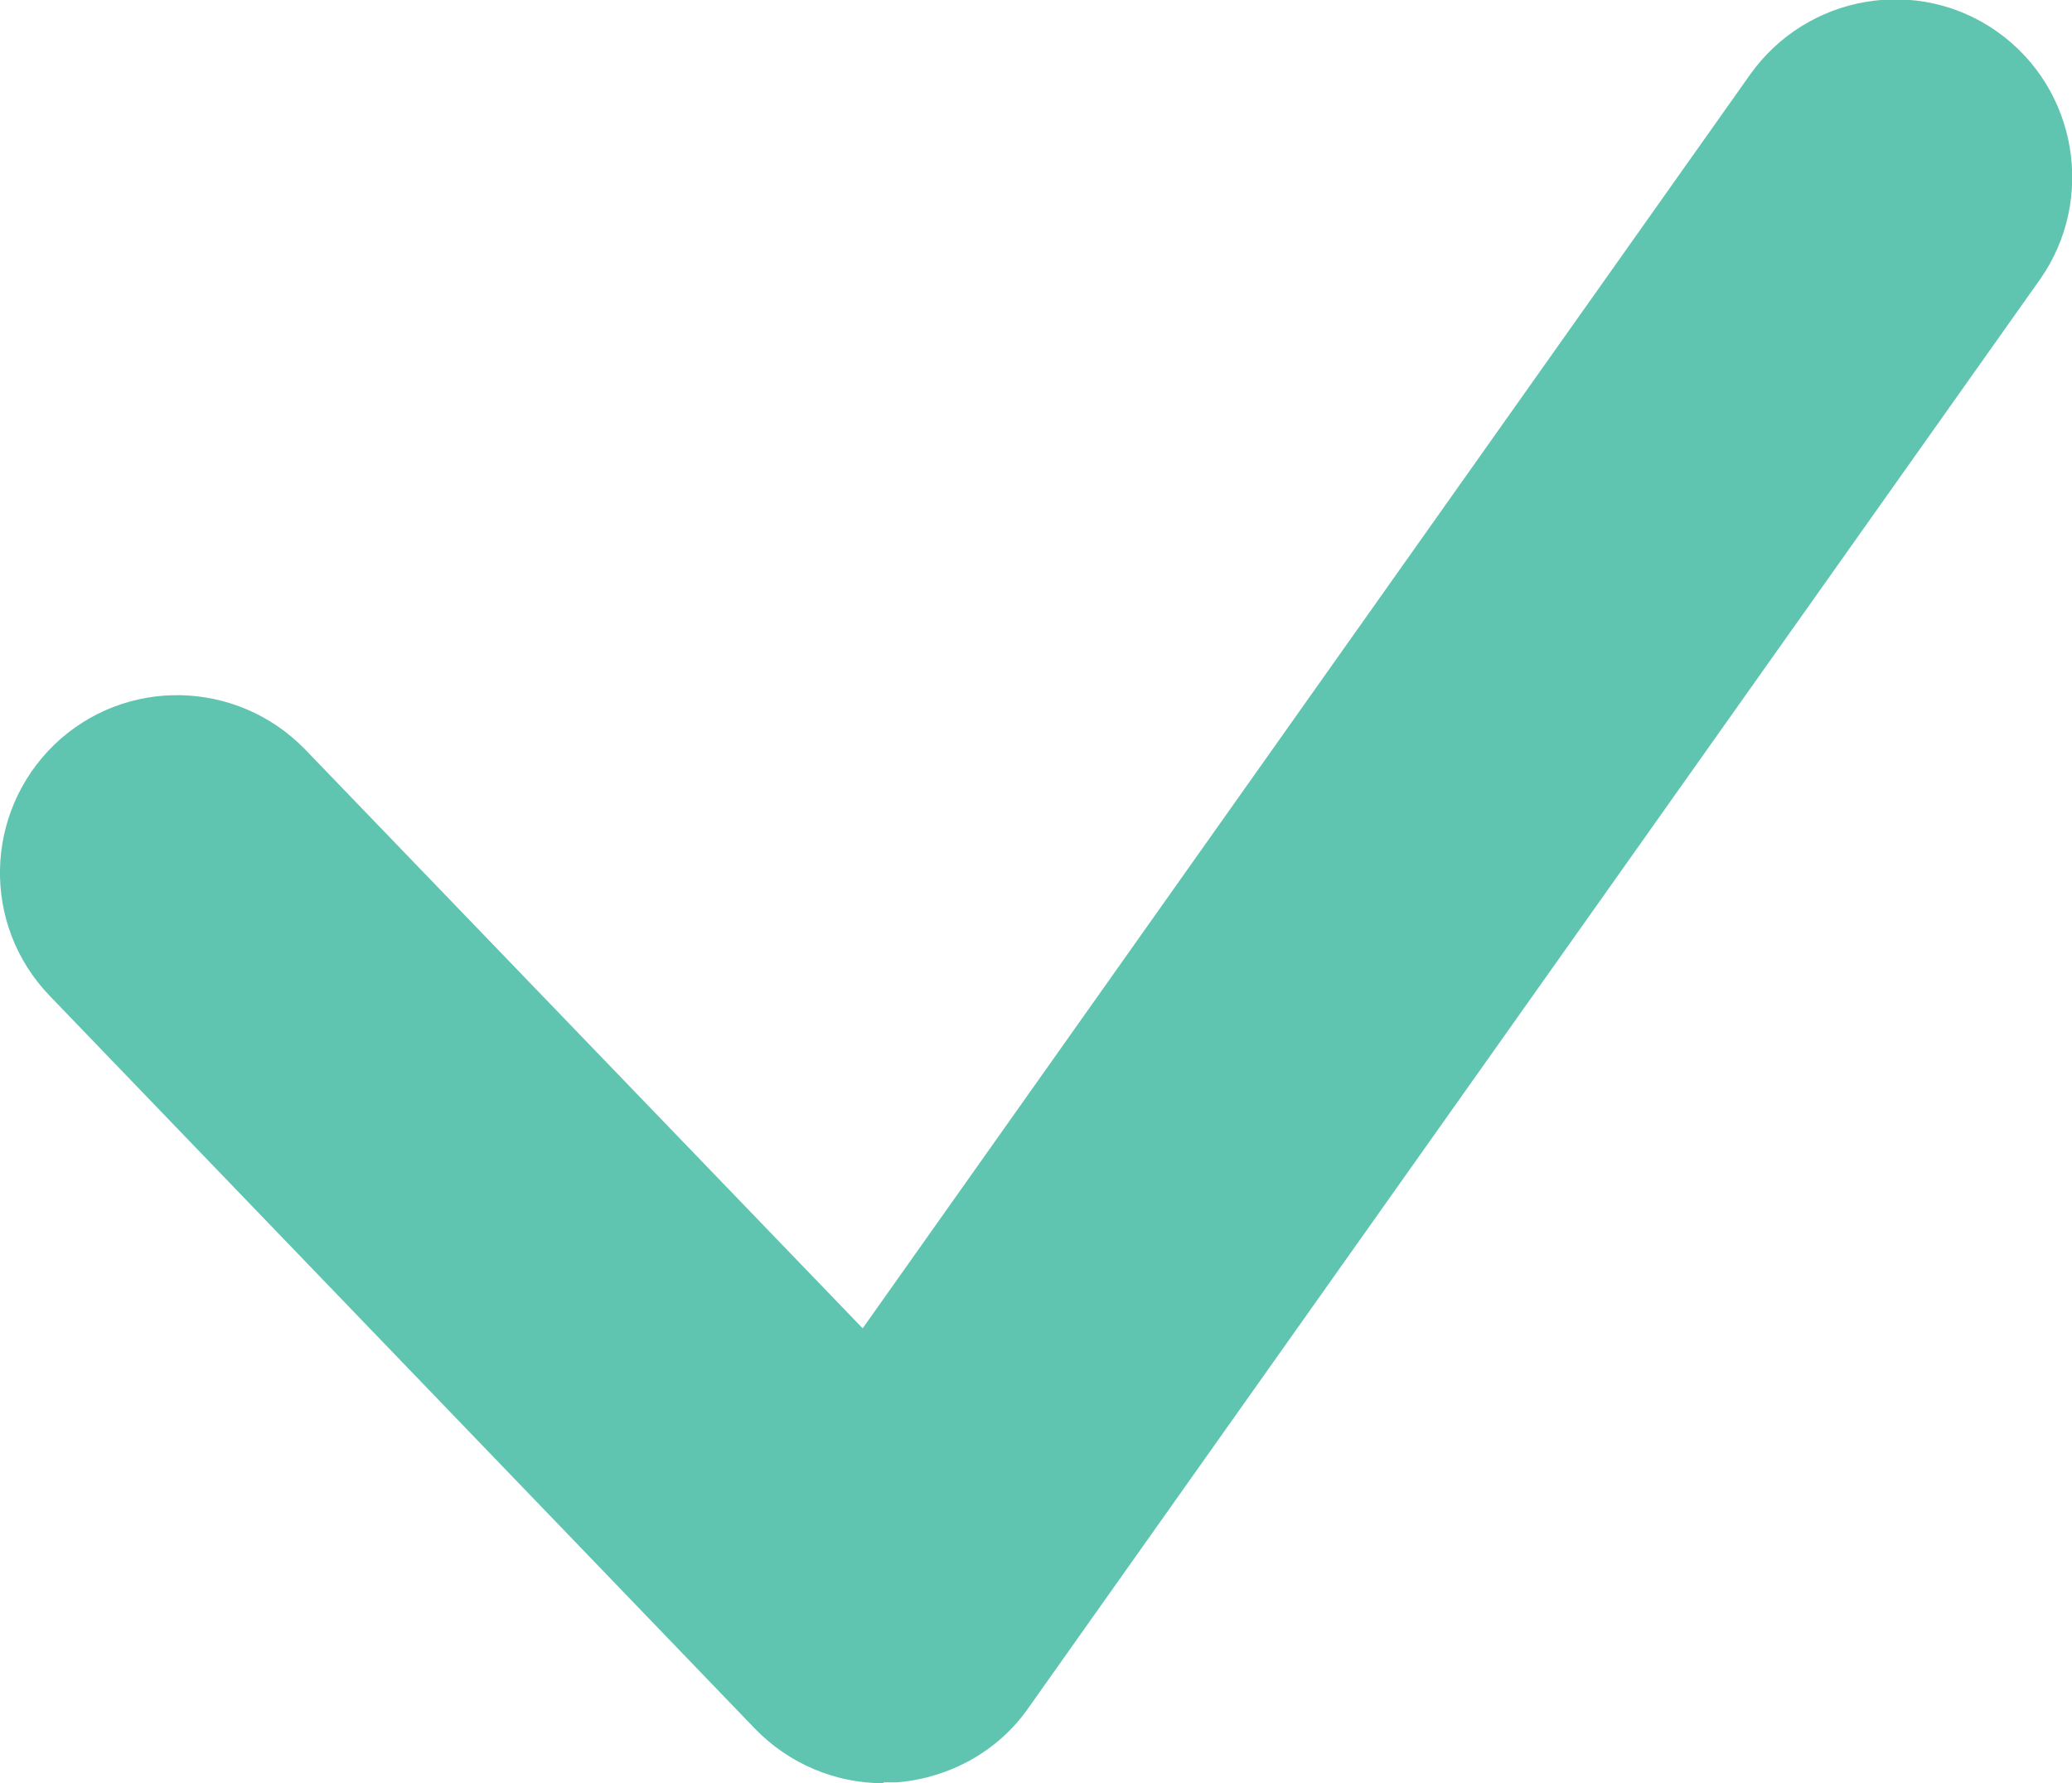 <?xml version="1.0" encoding="UTF-8"?>
<svg xmlns="http://www.w3.org/2000/svg" id="Layer_2" viewBox="0 0 23.37 20.11">
  <defs>
    <style>.cls-1{fill:#60c5b0;}</style>
  </defs>
  <g id="Layer_1-2">
    <path class="cls-1" d="m9.96,20.11c-.54,0-1.06-.22-1.44-.61L.56,11.23c-.77-.8-.74-2.06.05-2.83.8-.77,2.06-.74,2.83.05l6.29,6.53L19.74.84c.64-.9,1.89-1.12,2.79-.48.9.64,1.11,1.89.48,2.79l-11.41,16.11c-.34.49-.89.79-1.48.84-.05,0-.1,0-.15,0Z"></path>
  </g>
</svg>
